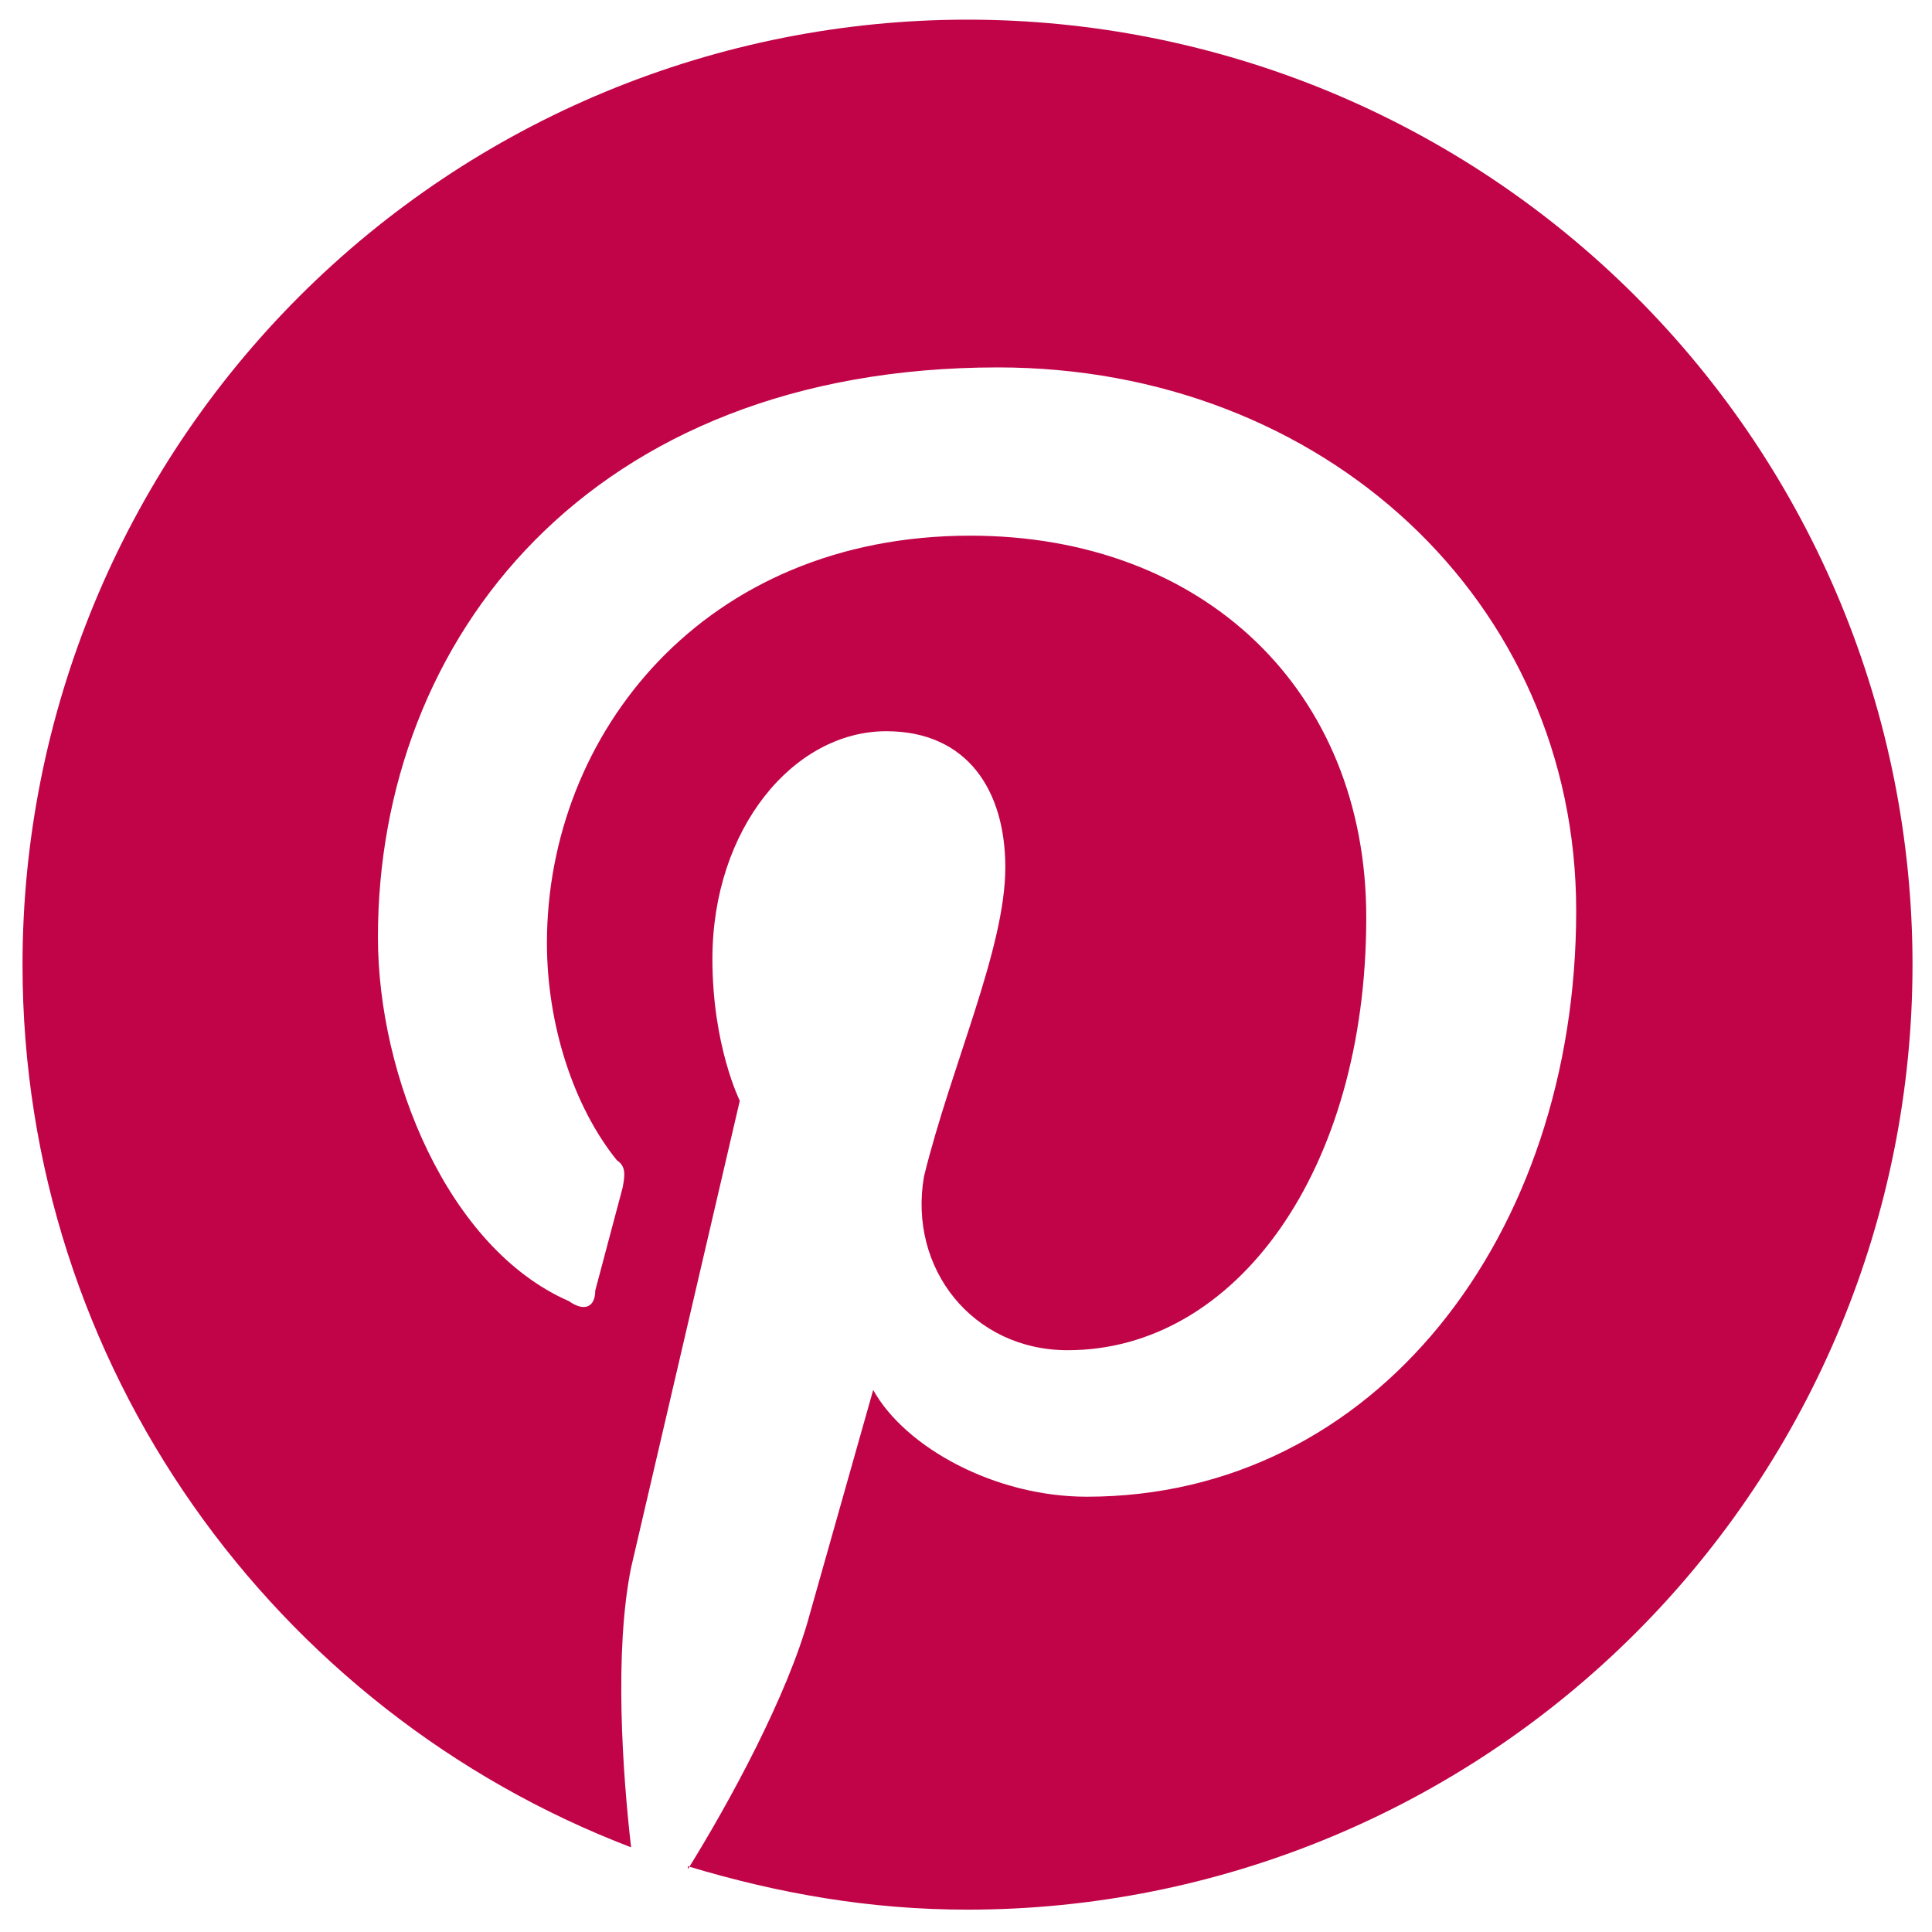 <?xml version="1.0" encoding="UTF-8" standalone="no"?>
<svg
   width="23"
   height="23"
   viewBox="0 0 23 23"
   fill="none"
   version="1.1"
   id="svg1"
   sodipodi:docname="pinterest_icon.svg"
   inkscape:version="1.3 (0e150ed6c4, 2023-07-21)"
   xmlns:inkscape="http://www.inkscape.org/namespaces/inkscape"
   xmlns:sodipodi="http://sodipodi.sourceforge.net/DTD/sodipodi-0.dtd"
   xmlns="http://www.w3.org/2000/svg"
   xmlns:svg="http://www.w3.org/2000/svg">
  <defs
     id="defs1" />
  <sodipodi:namedview
     id="namedview1"
     pagecolor="#ffffff"
     bordercolor="#000000"
     borderopacity="0.25"
     inkscape:showpageshadow="2"
     inkscape:pageopacity="0.0"
     inkscape:pagecheckerboard="0"
     inkscape:deskcolor="#d1d1d1"
     inkscape:zoom="21.291771"
     inkscape:cx="15.123214"
     inkscape:cy="12.751405"
     inkscape:window-width="1920"
     inkscape:window-height="1009"
     inkscape:window-x="1072"
     inkscape:window-y="363"
     inkscape:window-maximized="1"
     inkscape:current-layer="svg1" />
  <path
     d="m 8.188,22.217 c 1.08,0.326 2.171,0.517 3.33,0.517 2.984,0 5.845,-1.185 7.955,-3.295 2.11,-2.11 3.295,-4.971 3.295,-7.955 0,-1.477 -0.291,-2.94 -0.856,-4.305 -0.565,-1.365 -1.394,-2.605 -2.439,-3.65 -1.045,-1.045 -2.285,-1.873 -3.65,-2.439 -1.365,-0.565 -2.828,-0.856 -4.305,-0.856 -1.477,0 -2.94,0.291 -4.305,0.856 -1.365,0.565 -2.605,1.394 -3.65,2.439 -2.11,2.11 -3.295,4.971 -3.295,7.955 0,4.781 3.004,8.887 7.245,10.508 -0.101,-0.877 -0.203,-2.329 0,-3.33 l 1.294,-5.558 c 0,0 -0.326,-0.652 -0.326,-1.688 0,-1.553 0.968,-2.711 2.07,-2.711 0.968,0 1.417,0.709 1.417,1.62 0,0.968 -0.641,2.351 -0.968,3.679 -0.191,1.103 0.585,2.07 1.71,2.07 2.002,0 3.555,-2.138 3.555,-5.152 0,-2.7 -1.935,-4.545 -4.714,-4.545 -3.172,0 -5.04,2.362 -5.04,4.849 0,0.968 0.315,1.946 0.833,2.587 0.101,0.068 0.101,0.158 0.068,0.326 l -0.326,1.226 c 0,0.191 -0.124,0.259 -0.315,0.124 -1.44,-0.63 -2.272,-2.678 -2.272,-4.331 0,-3.555 2.52,-6.784 7.38,-6.784 3.87,0 6.885,2.779 6.885,6.469 0,3.87 -2.396,6.975 -5.827,6.975 -1.091,0 -2.16,-0.585 -2.542,-1.271 l -0.754,2.666 c -0.259,0.968 -0.968,2.261 -1.451,3.038 z"
     fill="#c10448"
     id="path1" />
</svg>
